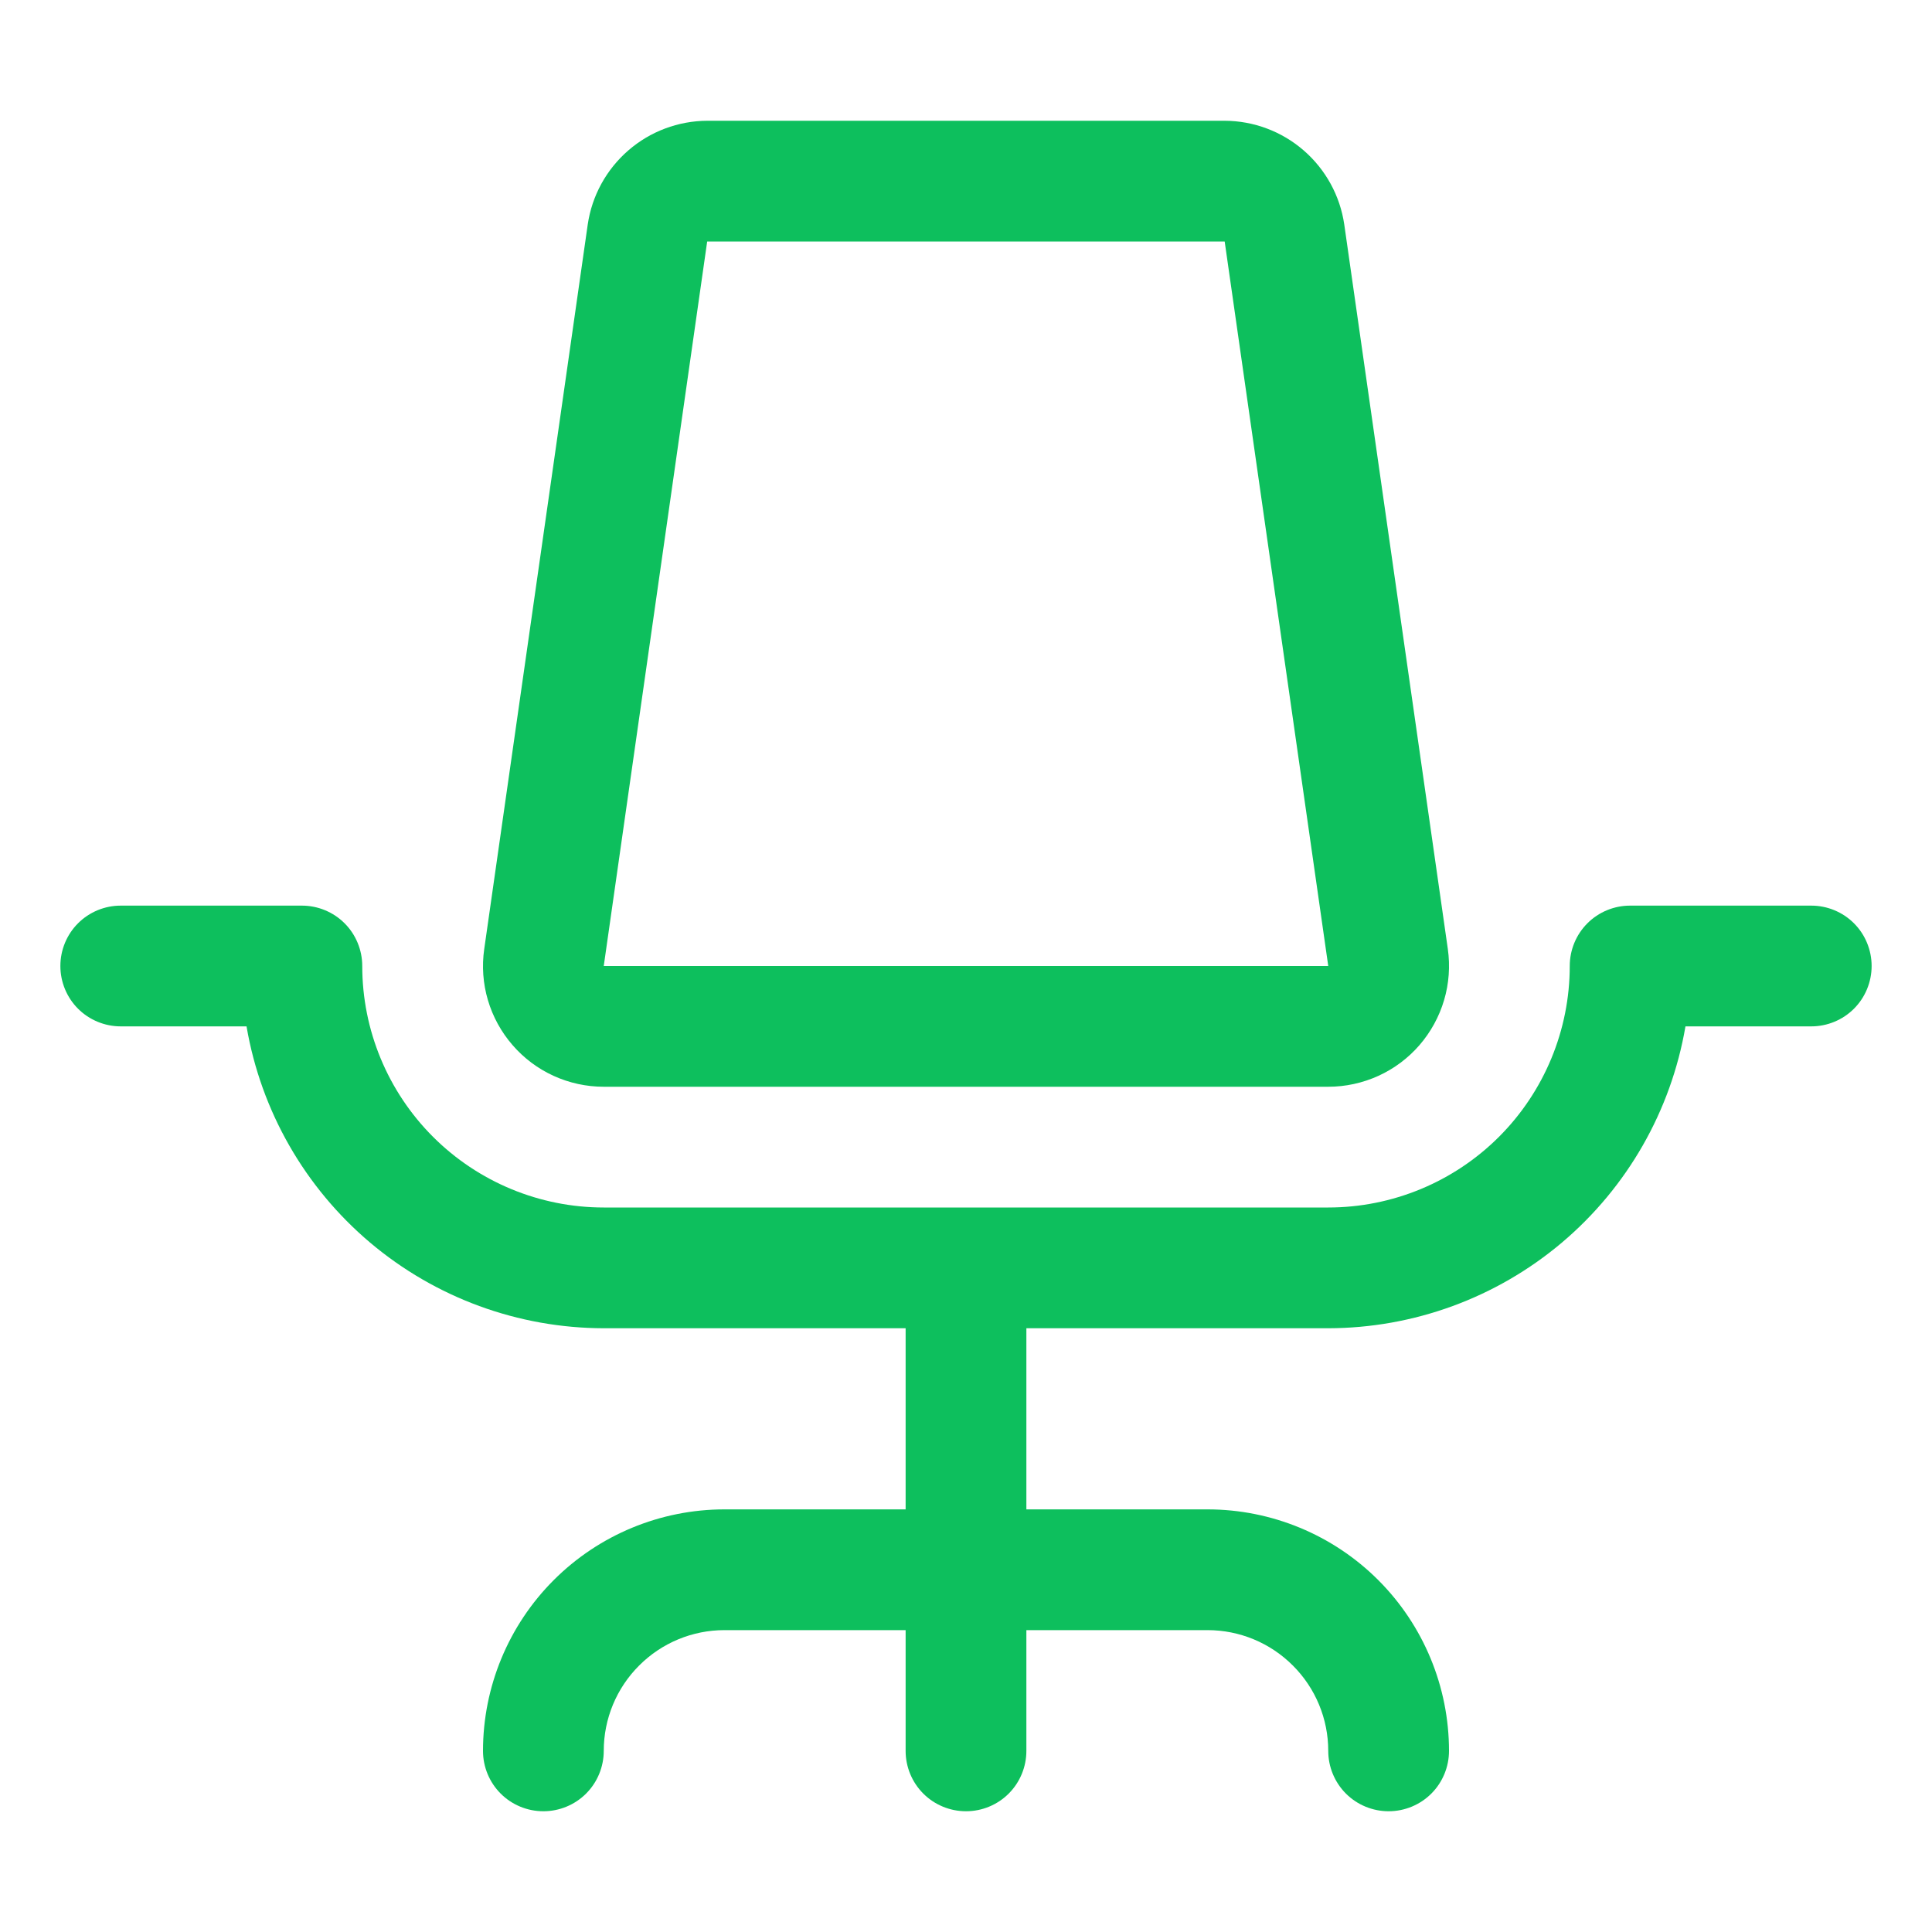<svg xmlns="http://www.w3.org/2000/svg" width="28" height="28" viewBox="0 0 28 28" fill="none"><path d="M27.125 14C27.125 14.232 27.033 14.455 26.869 14.619C26.705 14.783 26.482 14.875 26.25 14.875H24.427C24.218 16.098 23.584 17.207 22.637 18.008C21.69 18.808 20.49 19.248 19.25 19.25H14.875V21.875H17.5C18.428 21.875 19.319 22.244 19.975 22.9C20.631 23.556 21 24.447 21 25.375C21 25.607 20.908 25.83 20.744 25.994C20.58 26.158 20.357 26.25 20.125 26.25C19.893 26.25 19.67 26.158 19.506 25.994C19.342 25.83 19.25 25.607 19.25 25.375C19.25 24.911 19.066 24.466 18.737 24.138C18.409 23.809 17.964 23.625 17.5 23.625H14.875V25.375C14.875 25.607 14.783 25.83 14.619 25.994C14.455 26.158 14.232 26.25 14 26.25C13.768 26.25 13.545 26.158 13.381 25.994C13.217 25.83 13.125 25.607 13.125 25.375V23.625H10.5C10.036 23.625 9.591 23.809 9.263 24.138C8.934 24.466 8.75 24.911 8.75 25.375C8.75 25.607 8.658 25.83 8.494 25.994C8.33 26.158 8.107 26.25 7.875 26.25C7.643 26.25 7.42 26.158 7.256 25.994C7.092 25.83 7 25.607 7 25.375C7 24.447 7.369 23.556 8.025 22.9C8.681 22.244 9.572 21.875 10.5 21.875H13.125V19.25H8.75C7.51 19.248 6.31 18.808 5.363 18.008C4.416 17.207 3.782 16.098 3.573 14.875H1.75C1.518 14.875 1.295 14.783 1.131 14.619C0.967 14.455 0.875 14.232 0.875 14C0.875 13.768 0.967 13.545 1.131 13.381C1.295 13.217 1.518 13.125 1.75 13.125H4.375C4.607 13.125 4.83 13.217 4.994 13.381C5.158 13.545 5.25 13.768 5.25 14C5.25 14.928 5.619 15.819 6.275 16.475C6.931 17.131 7.822 17.5 8.75 17.5H19.25C20.178 17.5 21.069 17.131 21.725 16.475C22.381 15.819 22.75 14.928 22.75 14C22.75 13.768 22.842 13.545 23.006 13.381C23.17 13.217 23.393 13.125 23.625 13.125H26.25C26.482 13.125 26.705 13.217 26.869 13.381C27.033 13.545 27.125 13.768 27.125 14ZM7.428 15.146C7.264 14.957 7.142 14.735 7.071 14.494C7 14.254 6.982 14.001 7.018 13.753L8.518 3.253C8.579 2.836 8.788 2.456 9.106 2.18C9.424 1.904 9.83 1.752 10.251 1.75H17.749C18.17 1.752 18.576 1.904 18.894 2.18C19.212 2.456 19.421 2.836 19.482 3.253L20.983 13.753C21.018 14.001 21 14.254 20.929 14.494C20.858 14.735 20.736 14.957 20.572 15.147C20.408 15.336 20.205 15.488 19.977 15.592C19.748 15.696 19.501 15.75 19.25 15.75H8.75C8.499 15.75 8.251 15.696 8.023 15.592C7.795 15.488 7.592 15.336 7.428 15.146ZM8.75 14H19.25L17.749 3.5H10.249L8.75 14Z" fill="#0DBF5D"></path></svg>